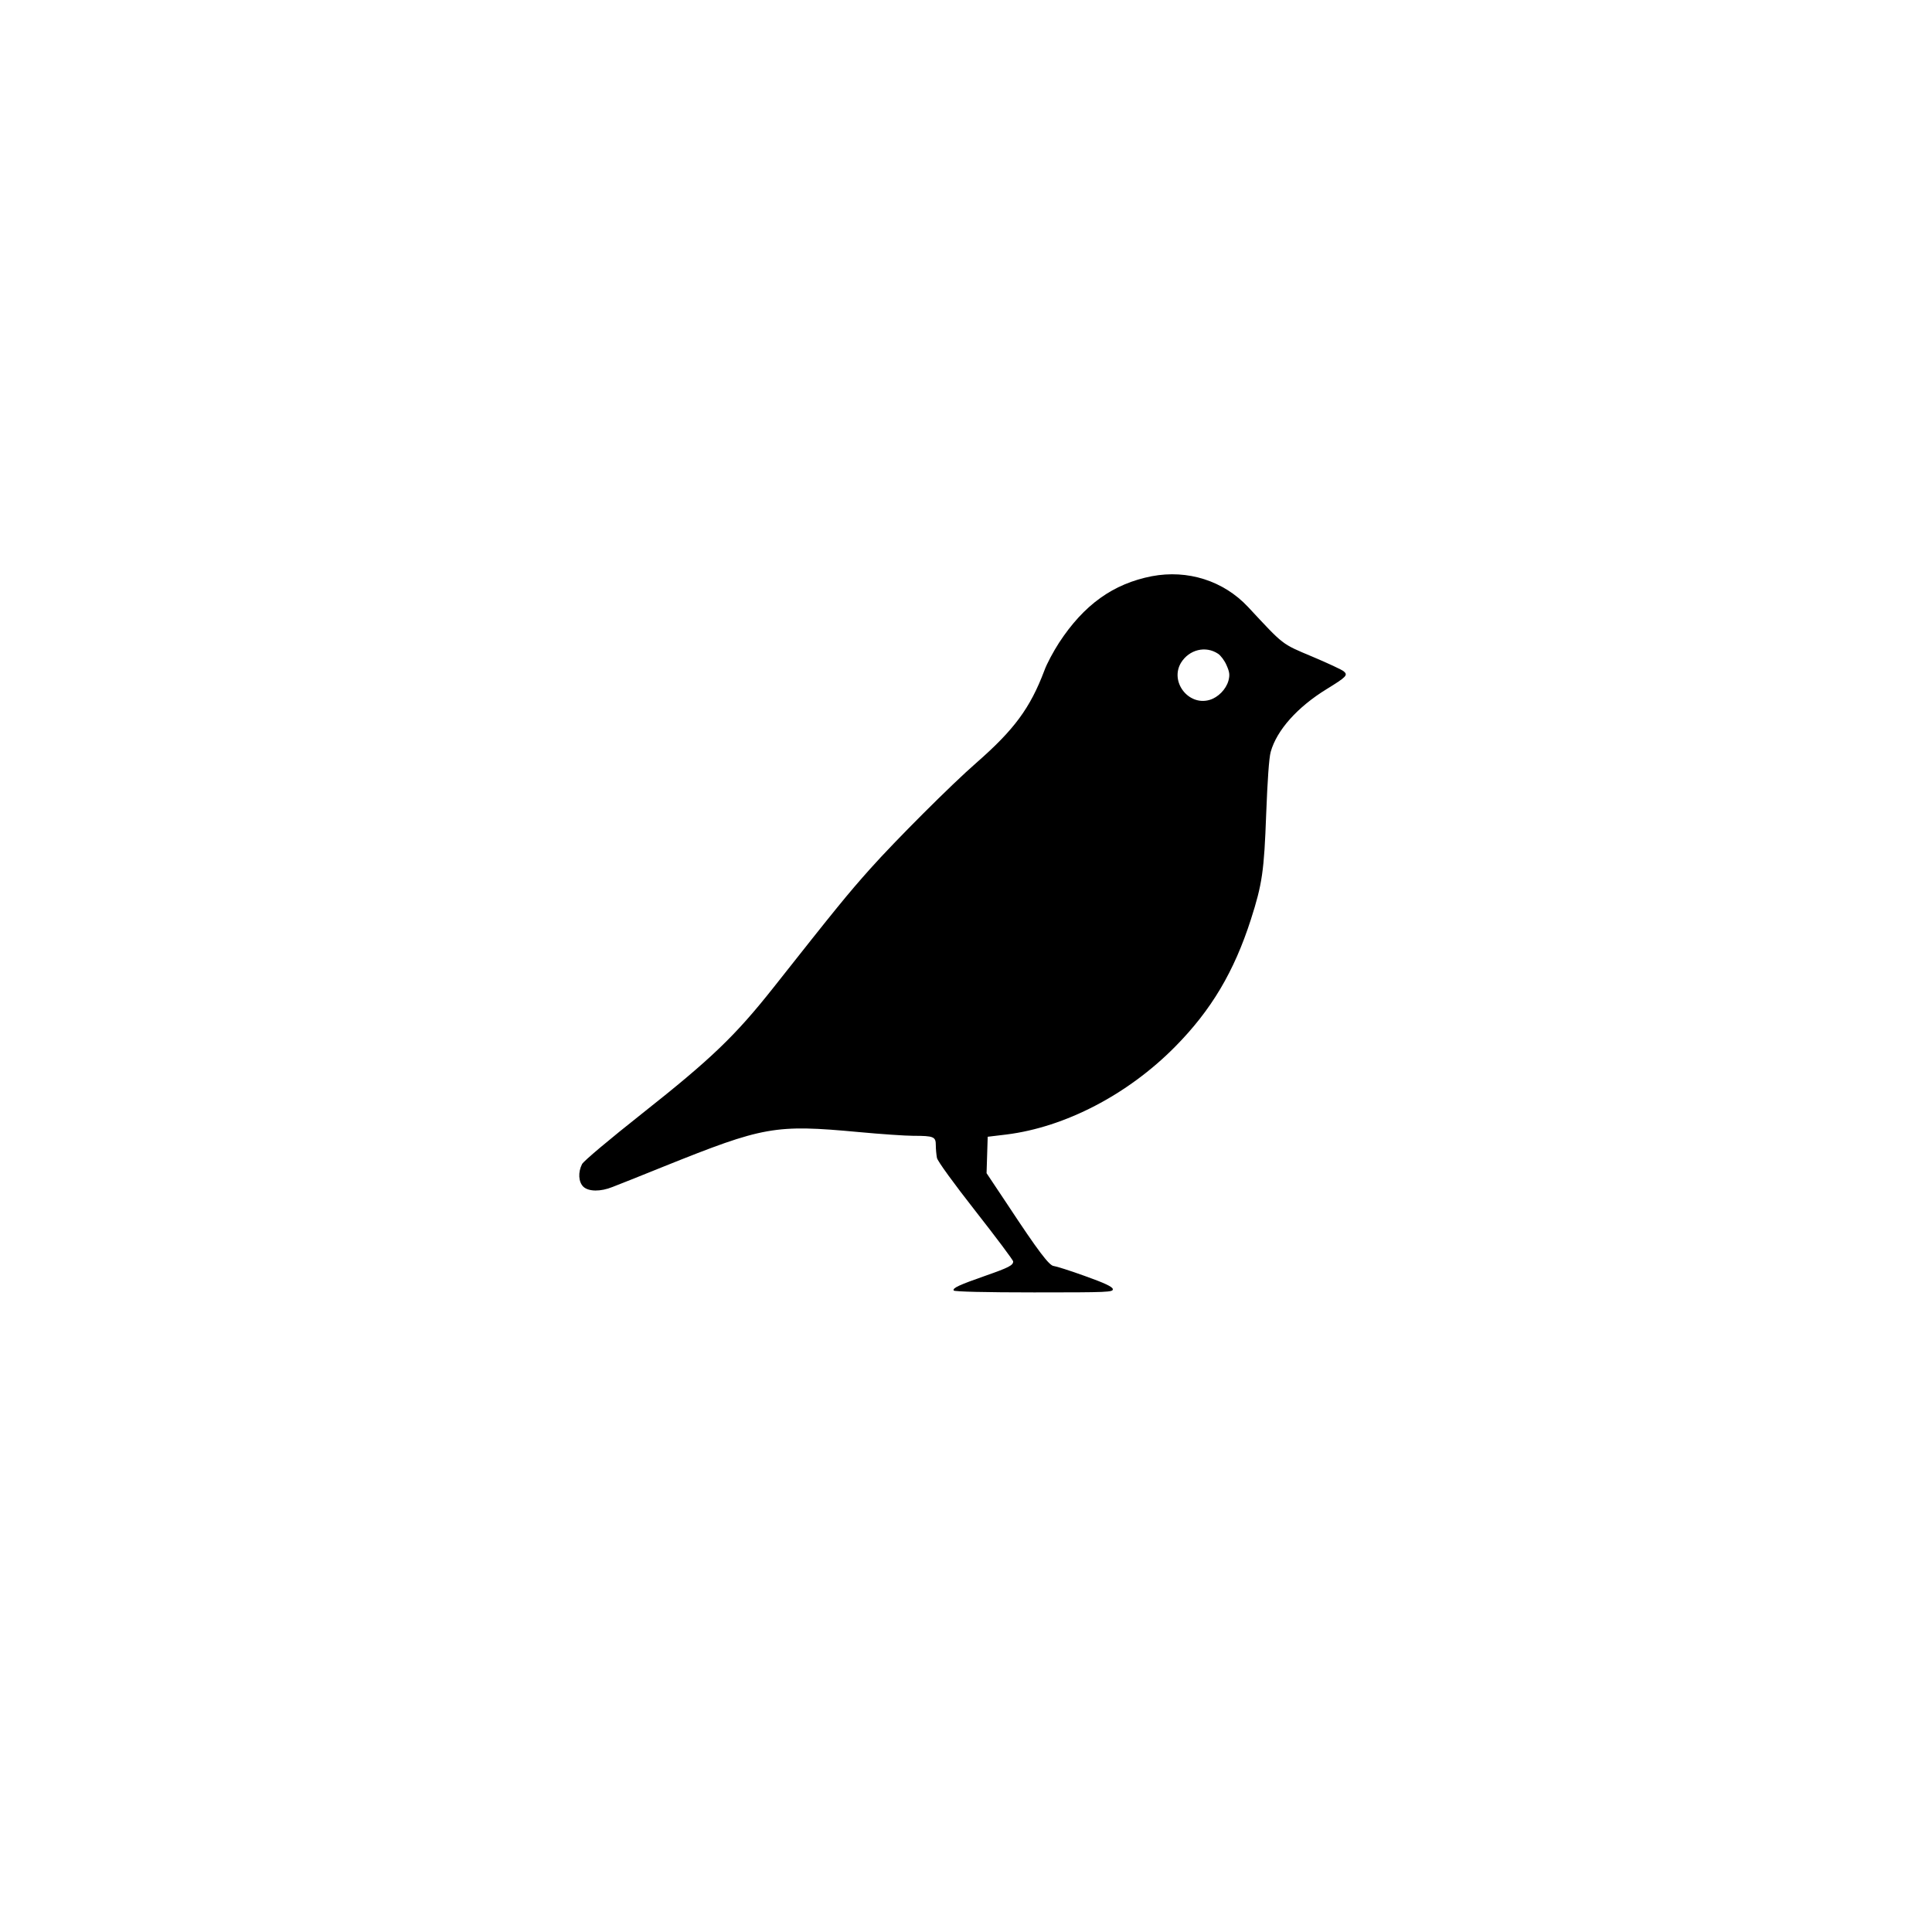 <?xml version="1.0" standalone="no"?>
<!DOCTYPE svg PUBLIC "-//W3C//DTD SVG 20010904//EN"
 "http://www.w3.org/TR/2001/REC-SVG-20010904/DTD/svg10.dtd">
<svg version="1.0" xmlns="http://www.w3.org/2000/svg"
 width="1024pt" height="1024pt" viewBox="0 0 1024 1024"
 preserveAspectRatio="xMidYMid meet">

<g transform="translate(0,1024) scale(0.1,-0.1)"
fill="#000000" stroke="none">
<path d="M6105 7186 c-205 -40 -360 -151 -492 -353 -29 -45 -65 -111 -78 -148
-75 -198 -159 -312 -360 -488 -131 -114 -429 -412 -562 -561 -119 -133 -183
-212 -514 -631 -202 -255 -329 -377 -692 -664 -177 -140 -314 -255 -322 -271
-22 -43 -19 -95 7 -120 28 -26 91 -27 155 -1 27 10 149 59 273 109 528 212
587 223 1030 182 118 -11 249 -20 290 -20 110 0 120 -5 120 -50 0 -21 3 -51 6
-67 3 -17 89 -135 205 -283 109 -139 199 -259 199 -266 0 -20 -22 -32 -145
-75 -140 -49 -178 -66 -170 -79 4 -6 169 -10 426 -10 395 0 420 1 417 18 -2
12 -44 32 -148 69 -80 29 -154 52 -165 53 -23 1 -82 78 -244 324 l-112 168 3
97 3 96 100 12 c310 39 642 211 893 465 192 194 313 398 402 675 60 187 70
256 81 558 7 180 15 298 24 330 32 115 142 238 297 333 104 64 114 74 90 94
-9 8 -84 43 -167 78 -164 69 -149 58 -340 263 -130 139 -320 199 -510 163z
m351 -411 c14 -9 35 -37 45 -61 16 -36 18 -51 10 -82 -13 -46 -55 -89 -101
-102 -112 -32 -211 98 -150 198 43 69 130 91 196 47z"/>
</g>
</svg>
